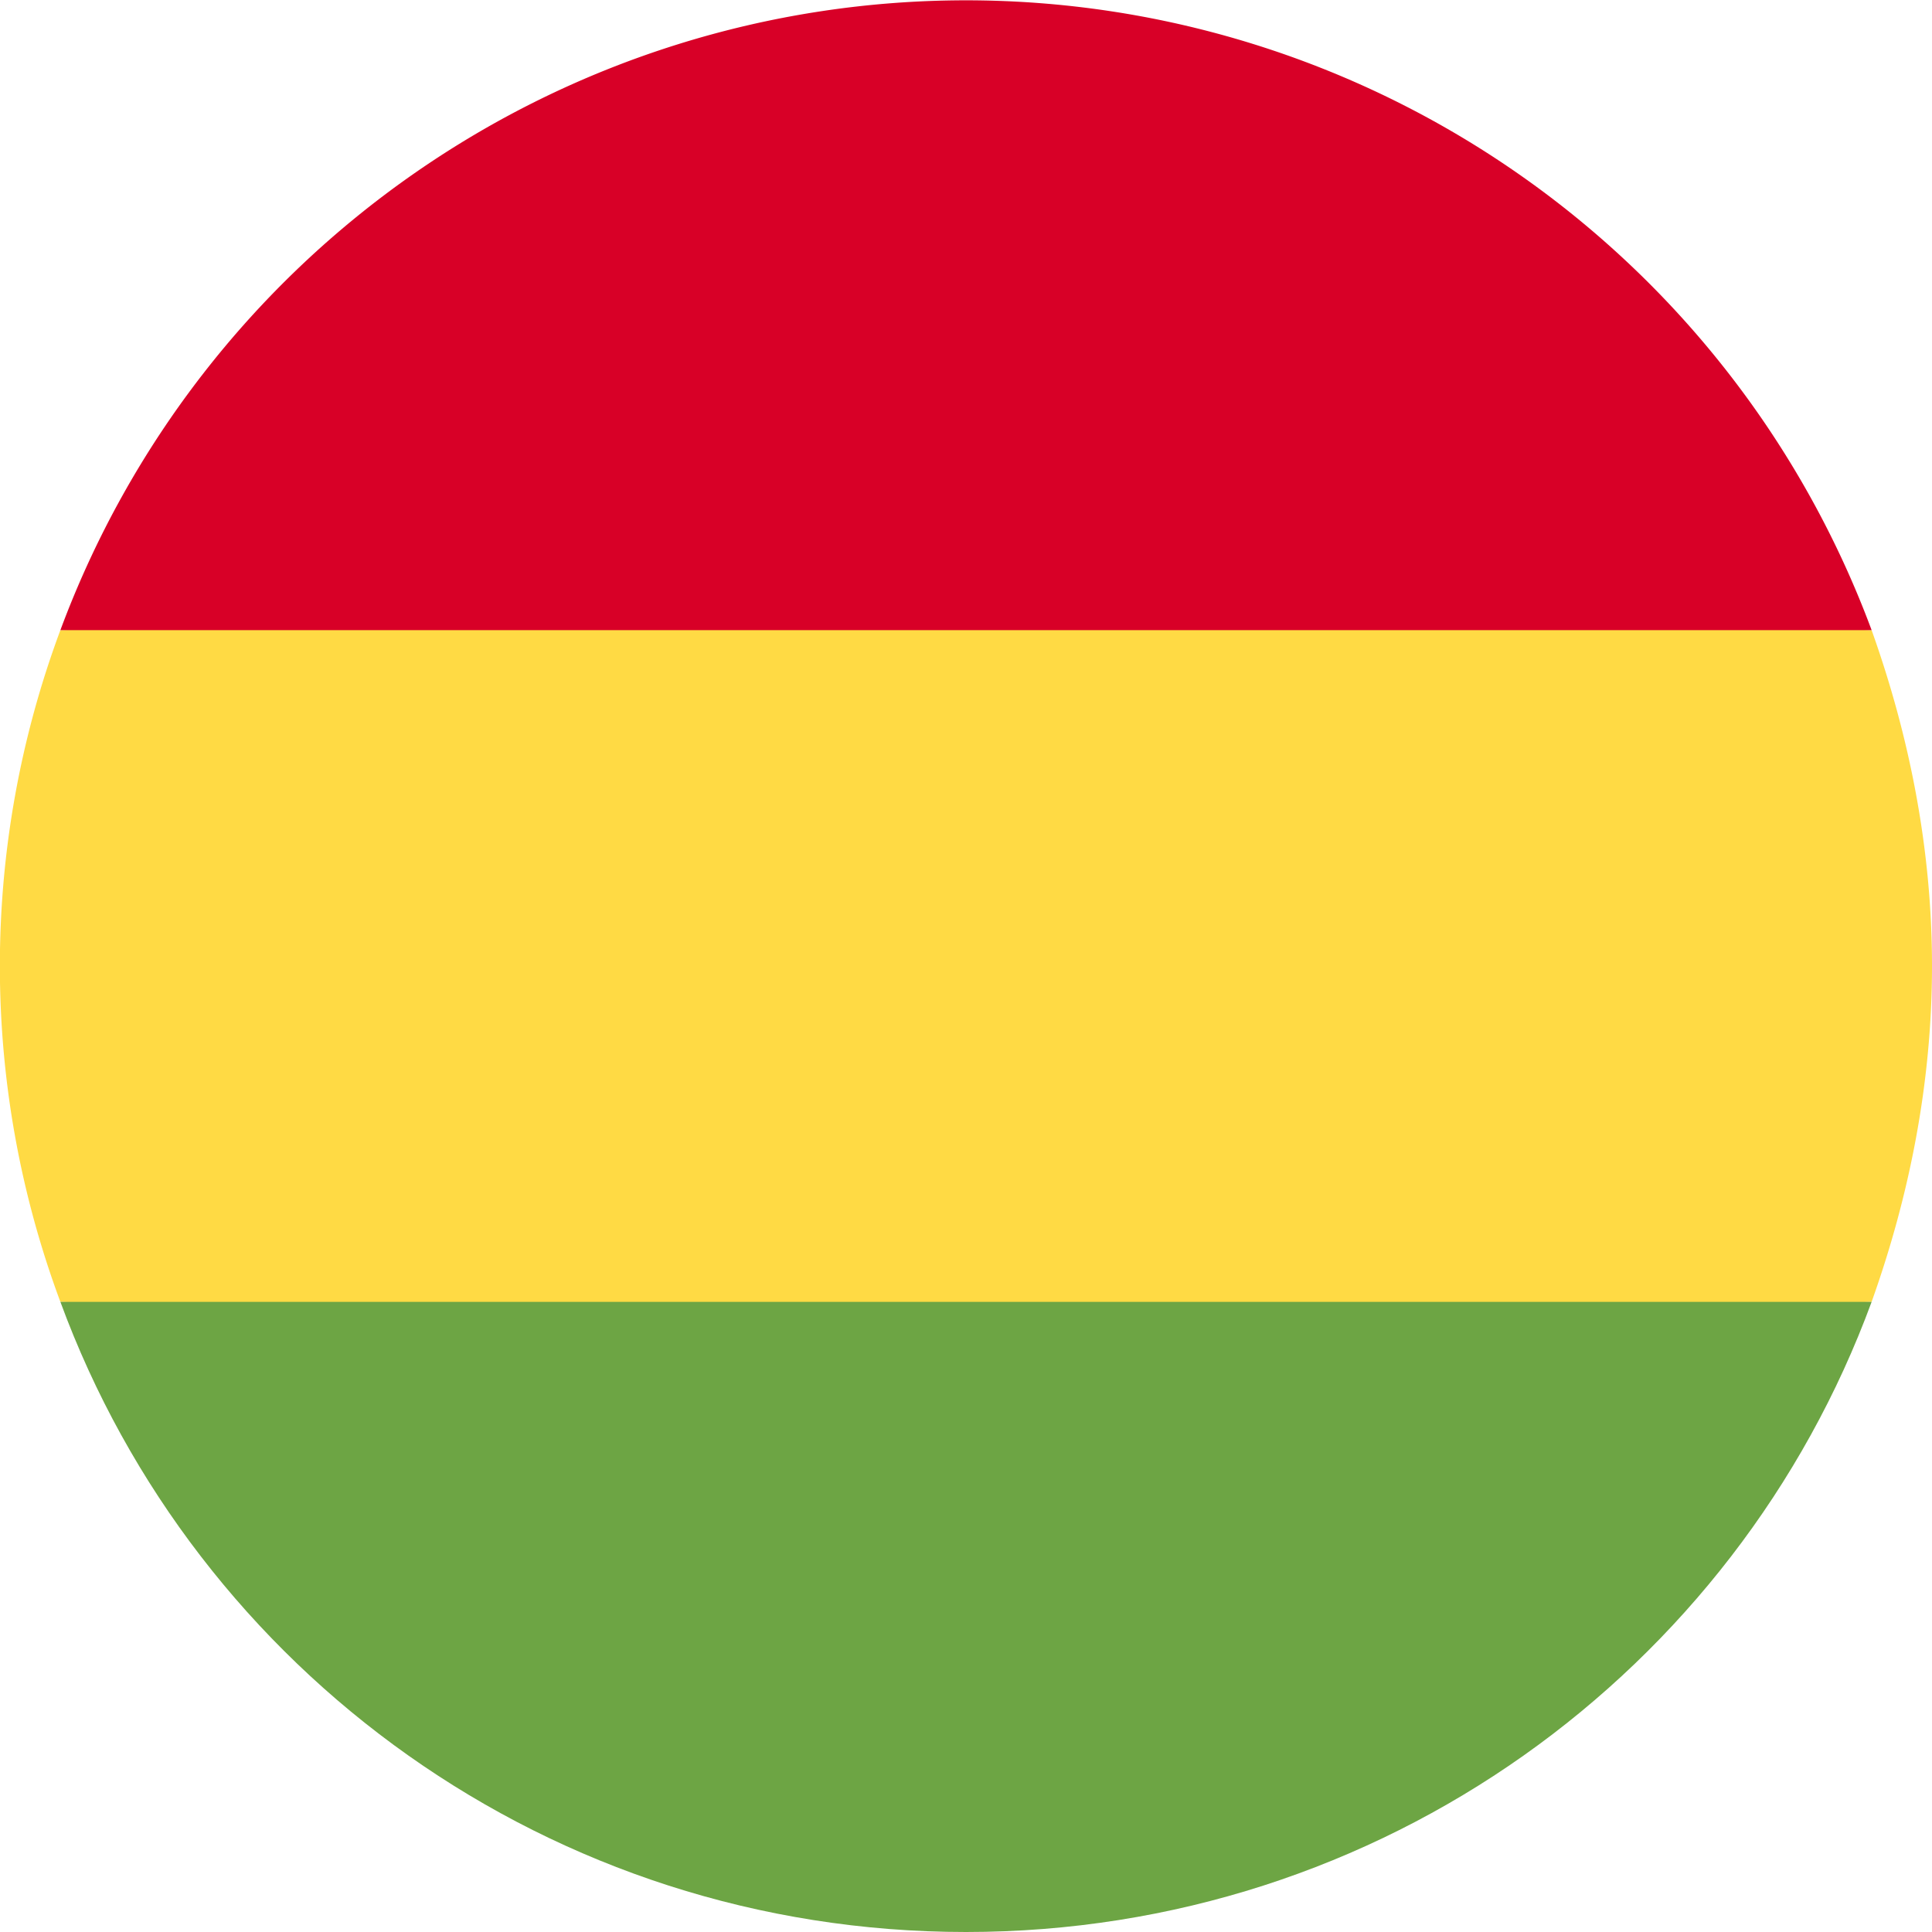 <svg xmlns="http://www.w3.org/2000/svg" viewBox="0 0 512 512"><path d="M512 256c0-31-6-61-16-89l-240-11-240 11a255 255 0 000 178l240 11 240-11c10-28 16-58 16-89z" fill="#ffda44"/><path d="M256 512c110 0 204-69 240-167H16c36 98 130 167 240 167z" fill="#6da544"/><path d="M16 167h480a256 256 0 00-480 0z" fill="#d80027"/></svg>